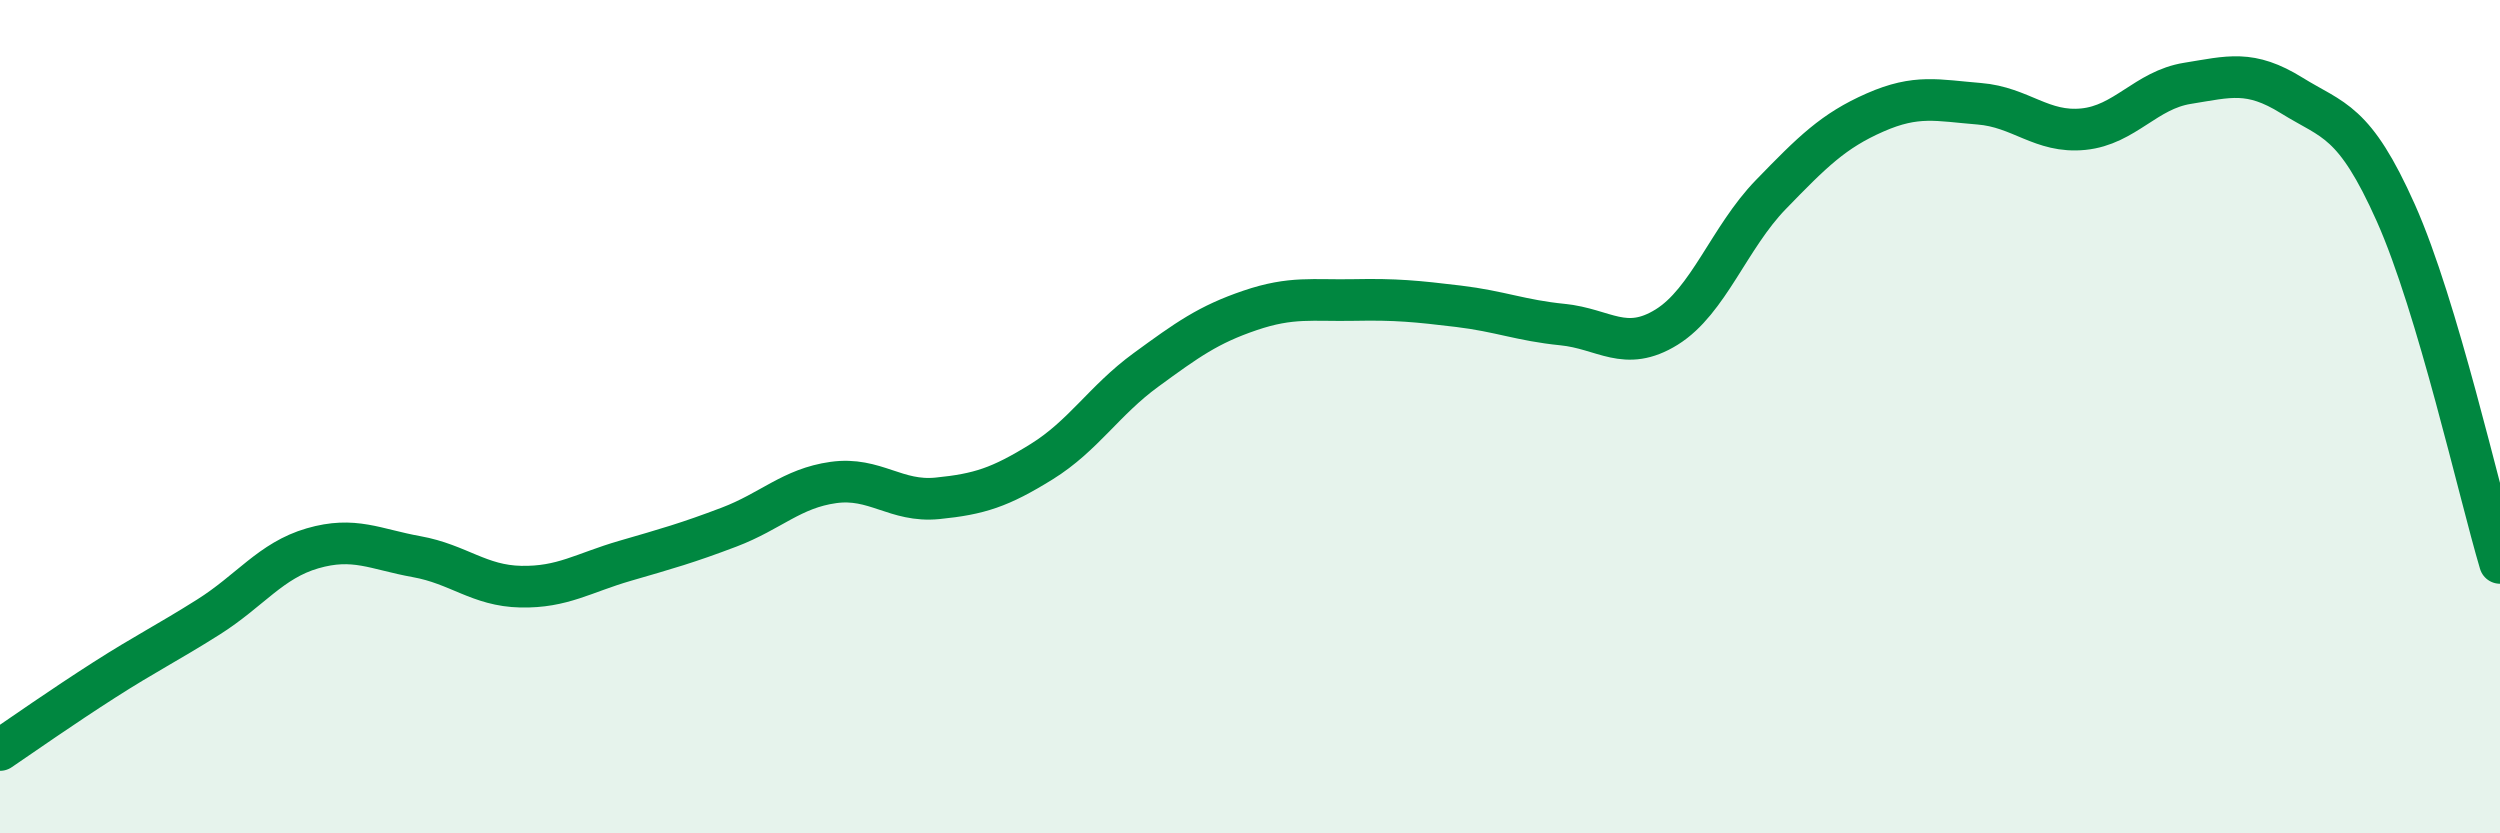
    <svg width="60" height="20" viewBox="0 0 60 20" xmlns="http://www.w3.org/2000/svg">
      <path
        d="M 0,18 C 0.5,17.66 1.5,16.96 2.5,16.32 C 3.5,15.68 4,15.44 5,14.81 C 6,14.18 6.5,13.45 7.5,13.16 C 8.5,12.87 9,13.18 10,13.36 C 11,13.54 11.5,14.06 12.5,14.08 C 13.5,14.1 14,13.75 15,13.46 C 16,13.17 16.5,13.03 17.5,12.65 C 18.5,12.27 19,11.72 20,11.58 C 21,11.44 21.5,12.06 22.5,11.96 C 23.5,11.86 24,11.7 25,11.08 C 26,10.46 26.5,9.61 27.5,8.88 C 28.5,8.15 29,7.79 30,7.45 C 31,7.11 31.5,7.22 32.5,7.2 C 33.5,7.18 34,7.23 35,7.35 C 36,7.47 36.5,7.69 37.5,7.79 C 38.5,7.89 39,8.47 40,7.85 C 41,7.23 41.5,5.7 42.5,4.67 C 43.5,3.64 44,3.14 45,2.7 C 46,2.26 46.5,2.41 47.5,2.49 C 48.5,2.57 49,3.2 50,3.1 C 51,3 51.5,2.16 52.5,2 C 53.5,1.84 54,1.67 55,2.29 C 56,2.91 56.5,2.87 57.5,5.11 C 58.5,7.35 59.5,11.83 60,13.51L60 20L0 20Z"
        fill="#008740"
        opacity="0.1"
        stroke-linecap="round"
        stroke-linejoin="round"
      />
      <path
        d="M 0,18 C 0.5,17.66 1.5,16.96 2.5,16.32 C 3.5,15.68 4,15.44 5,14.81 C 6,14.18 6.5,13.45 7.5,13.16 C 8.5,12.87 9,13.18 10,13.36 C 11,13.54 11.5,14.06 12.5,14.08 C 13.5,14.1 14,13.75 15,13.46 C 16,13.17 16.5,13.03 17.5,12.65 C 18.5,12.27 19,11.72 20,11.58 C 21,11.44 21.5,12.06 22.5,11.96 C 23.5,11.86 24,11.7 25,11.08 C 26,10.46 26.5,9.61 27.5,8.88 C 28.5,8.15 29,7.79 30,7.45 C 31,7.11 31.5,7.22 32.5,7.2 C 33.5,7.18 34,7.23 35,7.35 C 36,7.47 36.5,7.69 37.5,7.79 C 38.5,7.89 39,8.47 40,7.85 C 41,7.23 41.5,5.7 42.5,4.67 C 43.5,3.64 44,3.14 45,2.7 C 46,2.26 46.5,2.41 47.5,2.49 C 48.5,2.57 49,3.2 50,3.1 C 51,3 51.5,2.16 52.5,2 C 53.5,1.84 54,1.67 55,2.29 C 56,2.91 56.5,2.87 57.5,5.11 C 58.5,7.35 59.5,11.83 60,13.51"
        stroke="#008740"
        stroke-width="1"
        fill="none"
        stroke-linecap="round"
        stroke-linejoin="round"
      />
    </svg>
  